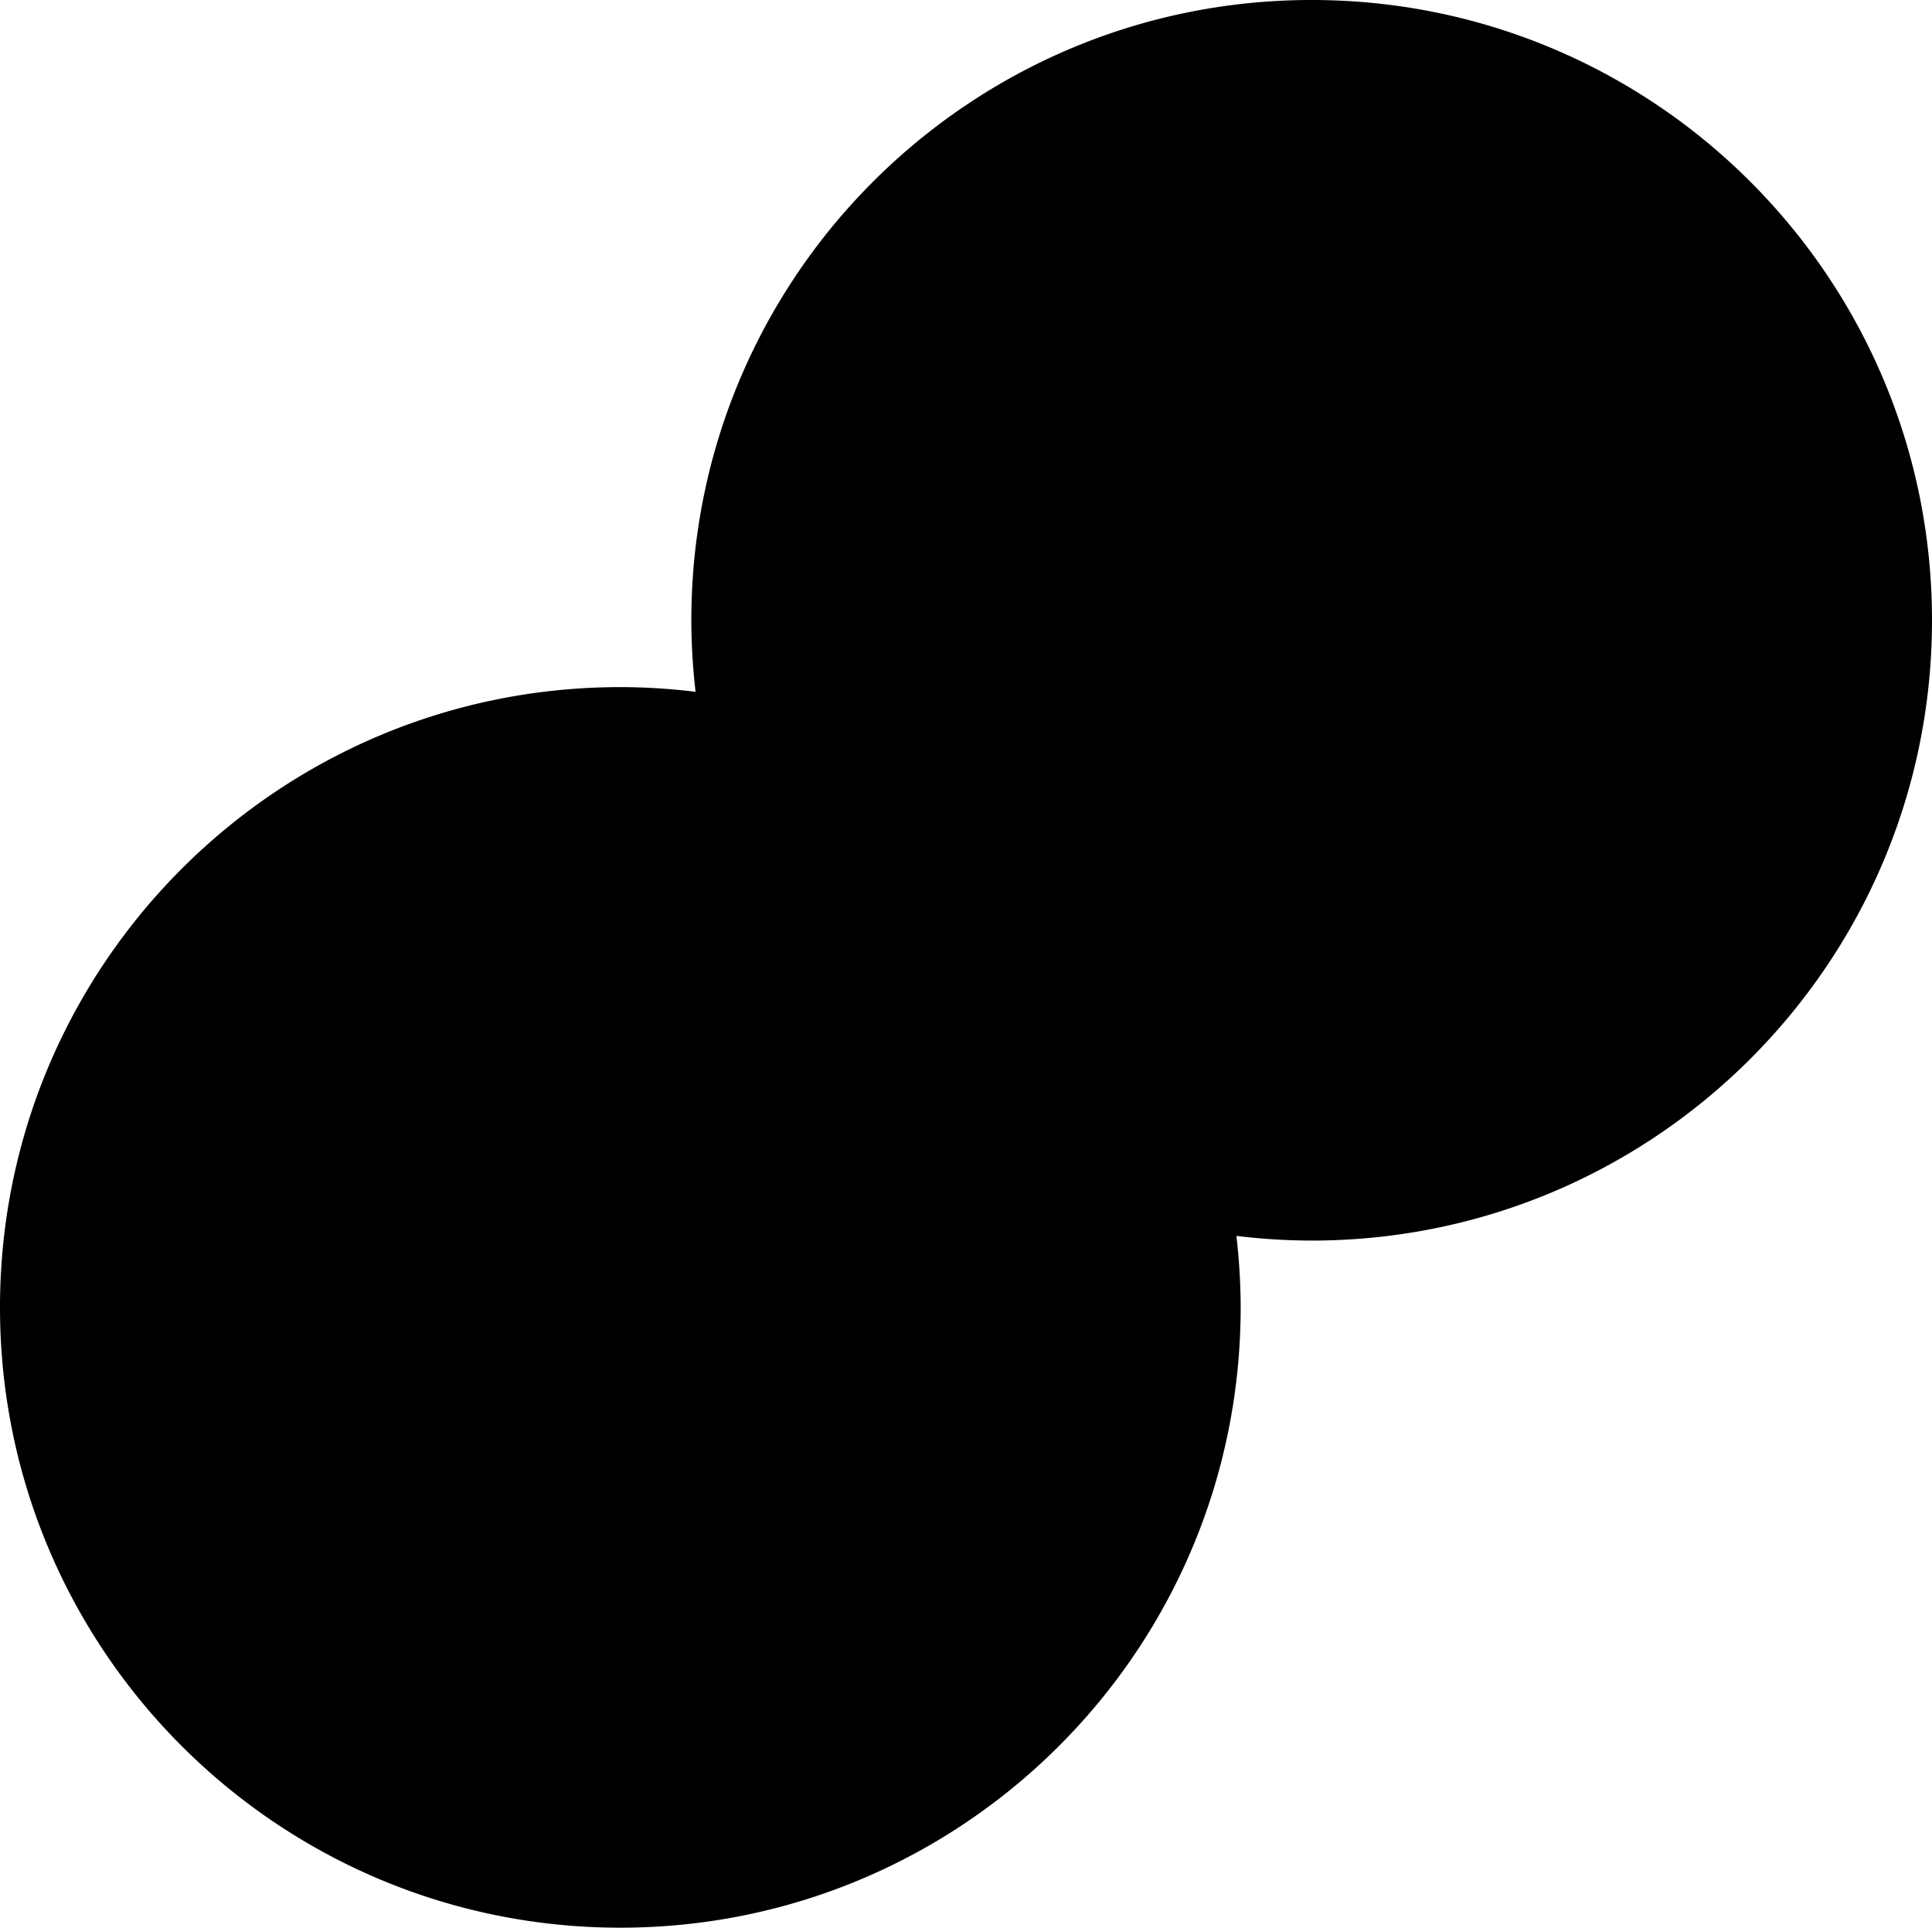 <svg data-name="Ebene 1" xmlns="http://www.w3.org/2000/svg" viewBox="0 0 140 139.697"><path d="M45.088 49.795c1.8.005 3.572.128 5.317.34a45.346 45.346 0 01-.308-5.32C50.173 19.99 70.36-.075 95.185 0c24.826.075 44.89 20.262 44.815 45.088-.075 24.826-20.262 44.89-45.088 44.815a45.342 45.342 0 01-5.317-.34c.2 1.746.313 3.518.308 5.32-.076 24.825-20.262 44.89-45.088 44.814C19.989 139.622-.075 119.436 0 94.61s20.262-44.89 45.088-44.815z"/></svg>